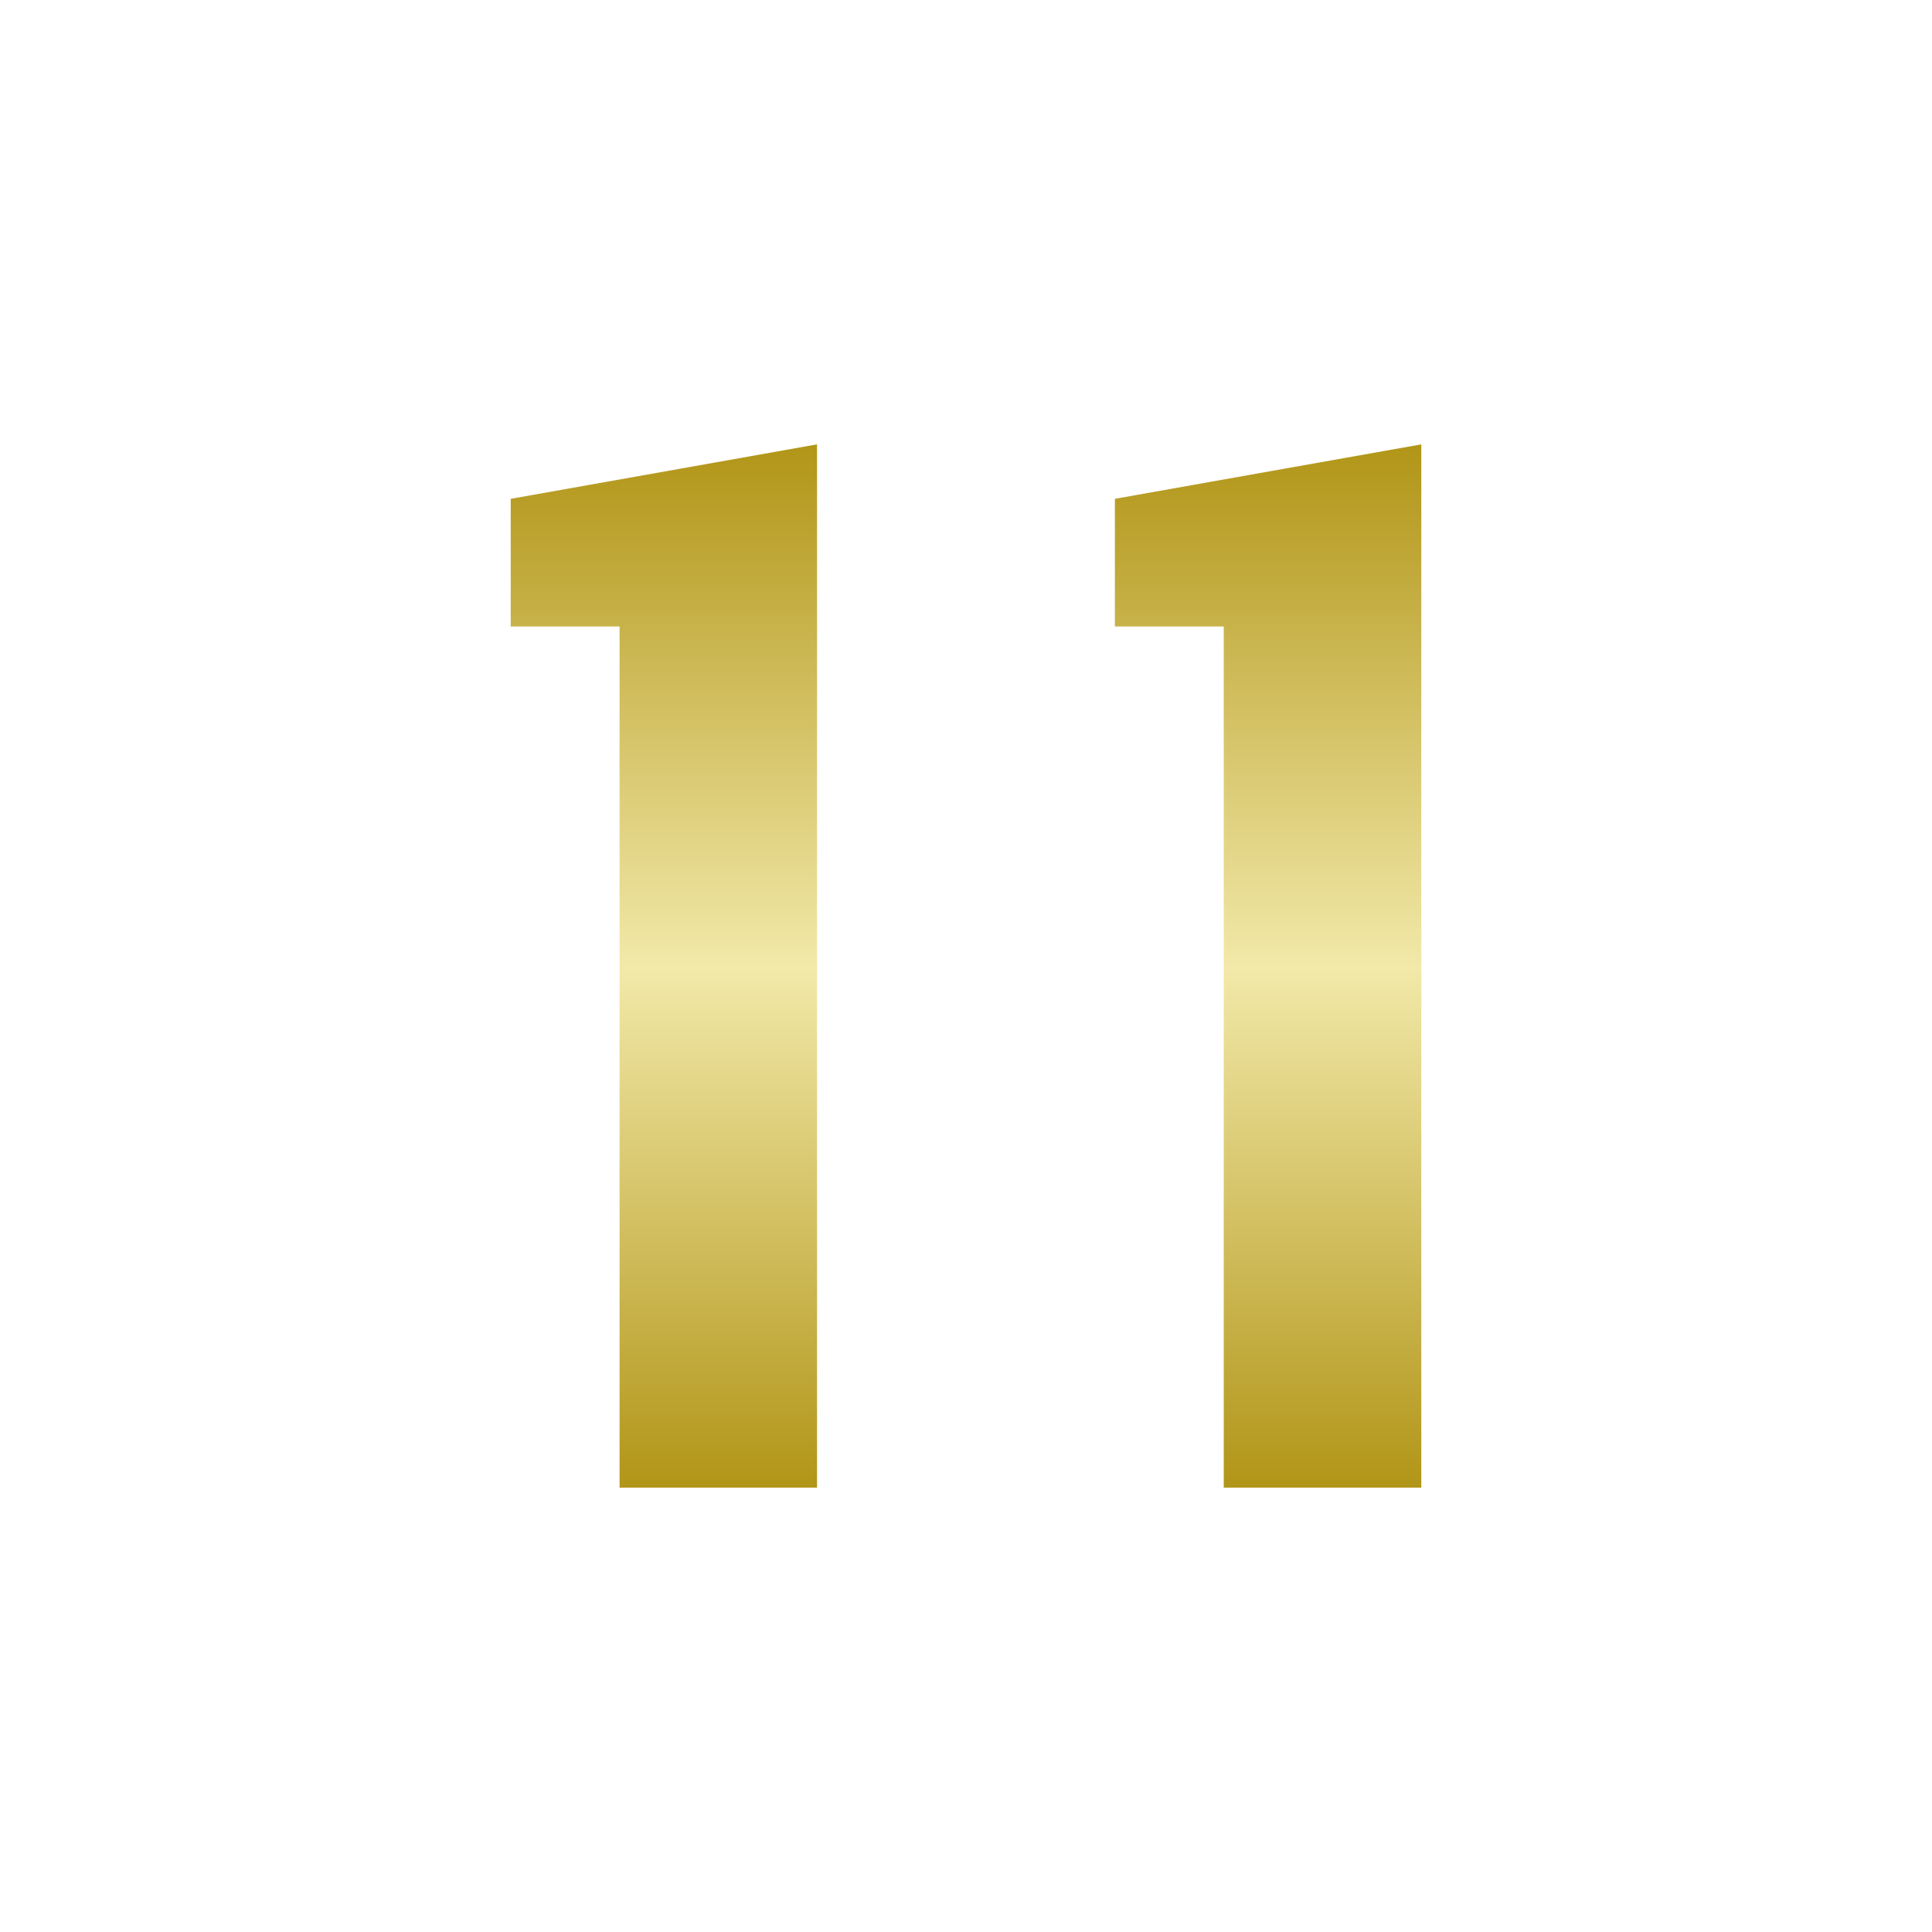 <svg xmlns="http://www.w3.org/2000/svg" xmlns:xlink="http://www.w3.org/1999/xlink" width="100" height="100" viewBox="0 0 100 100">
  <defs>
    <linearGradient id="linear-gradient" x1="0.5" x2="0.5" y2="1" gradientUnits="objectBoundingBox">
      <stop offset="0" stop-color="#b29619"/>
      <stop offset="0.502" stop-color="#f2e9a9"/>
      <stop offset="1" stop-color="#b29619"/>
    </linearGradient>
  </defs>
  <g id="グループ_508" data-name="グループ 508" transform="translate(444 -12764)">
    <rect id="長方形_1184" data-name="長方形 1184" width="100" height="100" transform="translate(-444 12764)" fill="none"/>
    <path id="パス_651" data-name="パス 651" d="M-16.834-14.043v-54L-32.69-65.224v6.607h5.635v44.574Zm31.276,0v-54l-15.86,2.819v6.607H4.217v44.574Z" transform="translate(-384.876 12855.043)" fill="url(#linear-gradient)"/>
  </g>
</svg>

